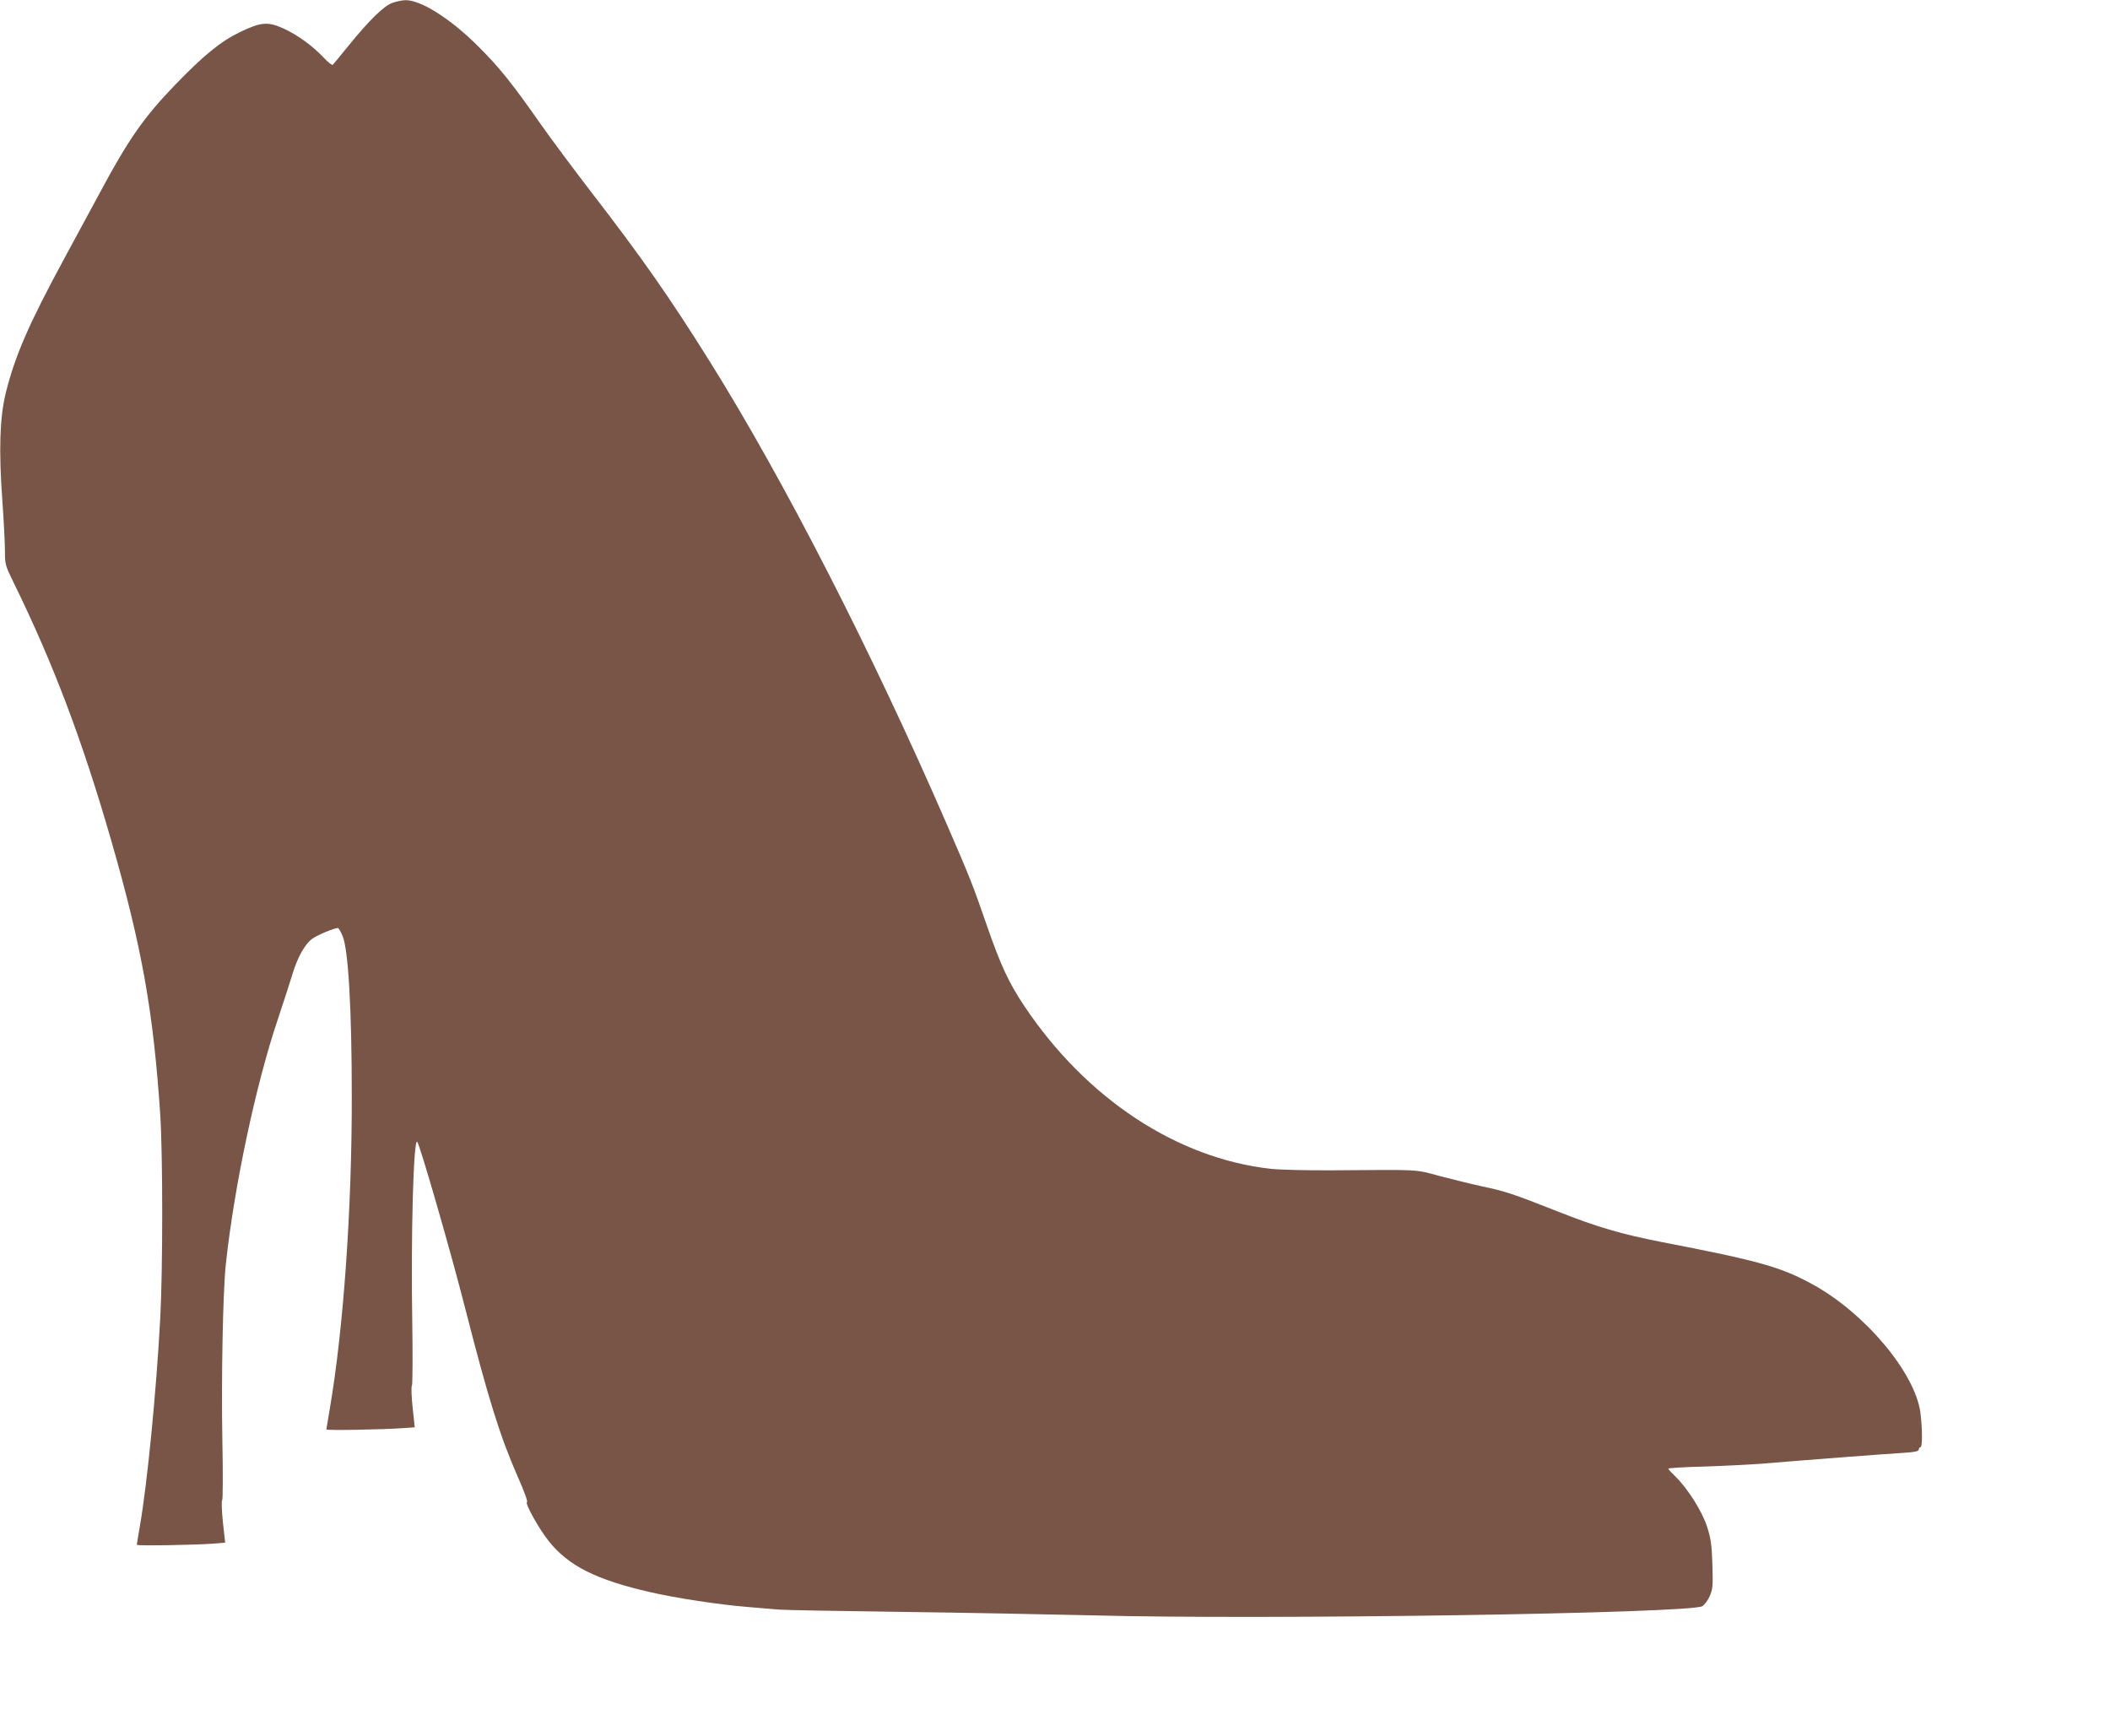 <?xml version="1.0" standalone="no"?>
<!DOCTYPE svg PUBLIC "-//W3C//DTD SVG 20010904//EN"
 "http://www.w3.org/TR/2001/REC-SVG-20010904/DTD/svg10.dtd">
<svg version="1.0" xmlns="http://www.w3.org/2000/svg"
 width="1280pt" height="1053pt" viewBox="0 0 1280 1053"
 preserveAspectRatio="xMidYMid meet">
<g transform="translate(0,1053) scale(0.1,-0.1)"
fill="#795548" stroke="none">
<path d="M2381 10513 c-53 -19 -140 -104 -269 -263 -47 -58 -89 -109 -93 -113
-3 -5 -28 14 -55 43 -68 72 -157 137 -244 177 -95 43 -137 40 -265 -22 -116
-56 -219 -140 -391 -318 -191 -198 -284 -331 -456 -652 -42 -77 -140 -259
-219 -405 -216 -399 -299 -591 -355 -818 -35 -145 -42 -342 -20 -645 9 -126
16 -266 16 -311 0 -79 2 -87 51 -187 242 -493 418 -959 594 -1569 186 -646
255 -1034 297 -1660 16 -247 16 -943 0 -1240 -24 -444 -78 -994 -122 -1250
-11 -63 -20 -118 -20 -122 0 -7 373 -1 475 8 l61 5 -14 126 c-7 70 -9 129 -4
132 4 3 5 162 1 361 -7 371 3 907 21 1070 50 469 182 1091 315 1485 35 105 75
228 89 275 31 102 74 180 119 214 29 22 134 66 157 66 4 0 17 -21 28 -48 35
-80 56 -444 56 -972 1 -681 -50 -1408 -133 -1895 -11 -66 -21 -123 -21 -127 0
-7 342 -1 466 8 l70 5 -13 121 c-7 67 -9 126 -4 132 4 6 5 178 2 381 -9 518 7
1121 30 1098 16 -17 204 -668 293 -1018 139 -544 210 -770 316 -1012 39 -87
63 -154 57 -156 -15 -5 74 -165 133 -238 119 -149 289 -234 614 -308 161 -37
418 -76 591 -90 72 -6 157 -13 190 -16 33 -3 373 -9 755 -14 382 -5 900 -15
1150 -21 1036 -28 3631 12 3698 56 13 9 33 36 44 61 18 42 20 61 16 192 -4
123 -10 159 -32 228 -30 94 -117 231 -190 303 -25 24 -46 47 -46 50 0 4 100
10 223 13 122 4 276 12 342 17 263 22 746 59 848 65 82 5 107 10 107 21 0 8 5
14 10 14 13 0 12 111 0 209 -32 242 -336 605 -654 779 -193 106 -326 143 -916
257 -241 47 -393 91 -632 186 -273 108 -317 122 -463 153 -60 13 -173 41 -250
61 -156 42 -108 39 -650 35 -153 -1 -315 3 -375 9 -570 63 -1120 426 -1495
986 -94 140 -146 251 -230 495 -84 243 -100 283 -239 604 -458 1054 -986 2086
-1439 2811 -243 389 -417 637 -719 1028 -107 139 -243 322 -303 407 -177 253
-253 348 -380 475 -169 170 -351 285 -445 284 -19 0 -55 -8 -79 -16z"/>
</g>
</svg>
